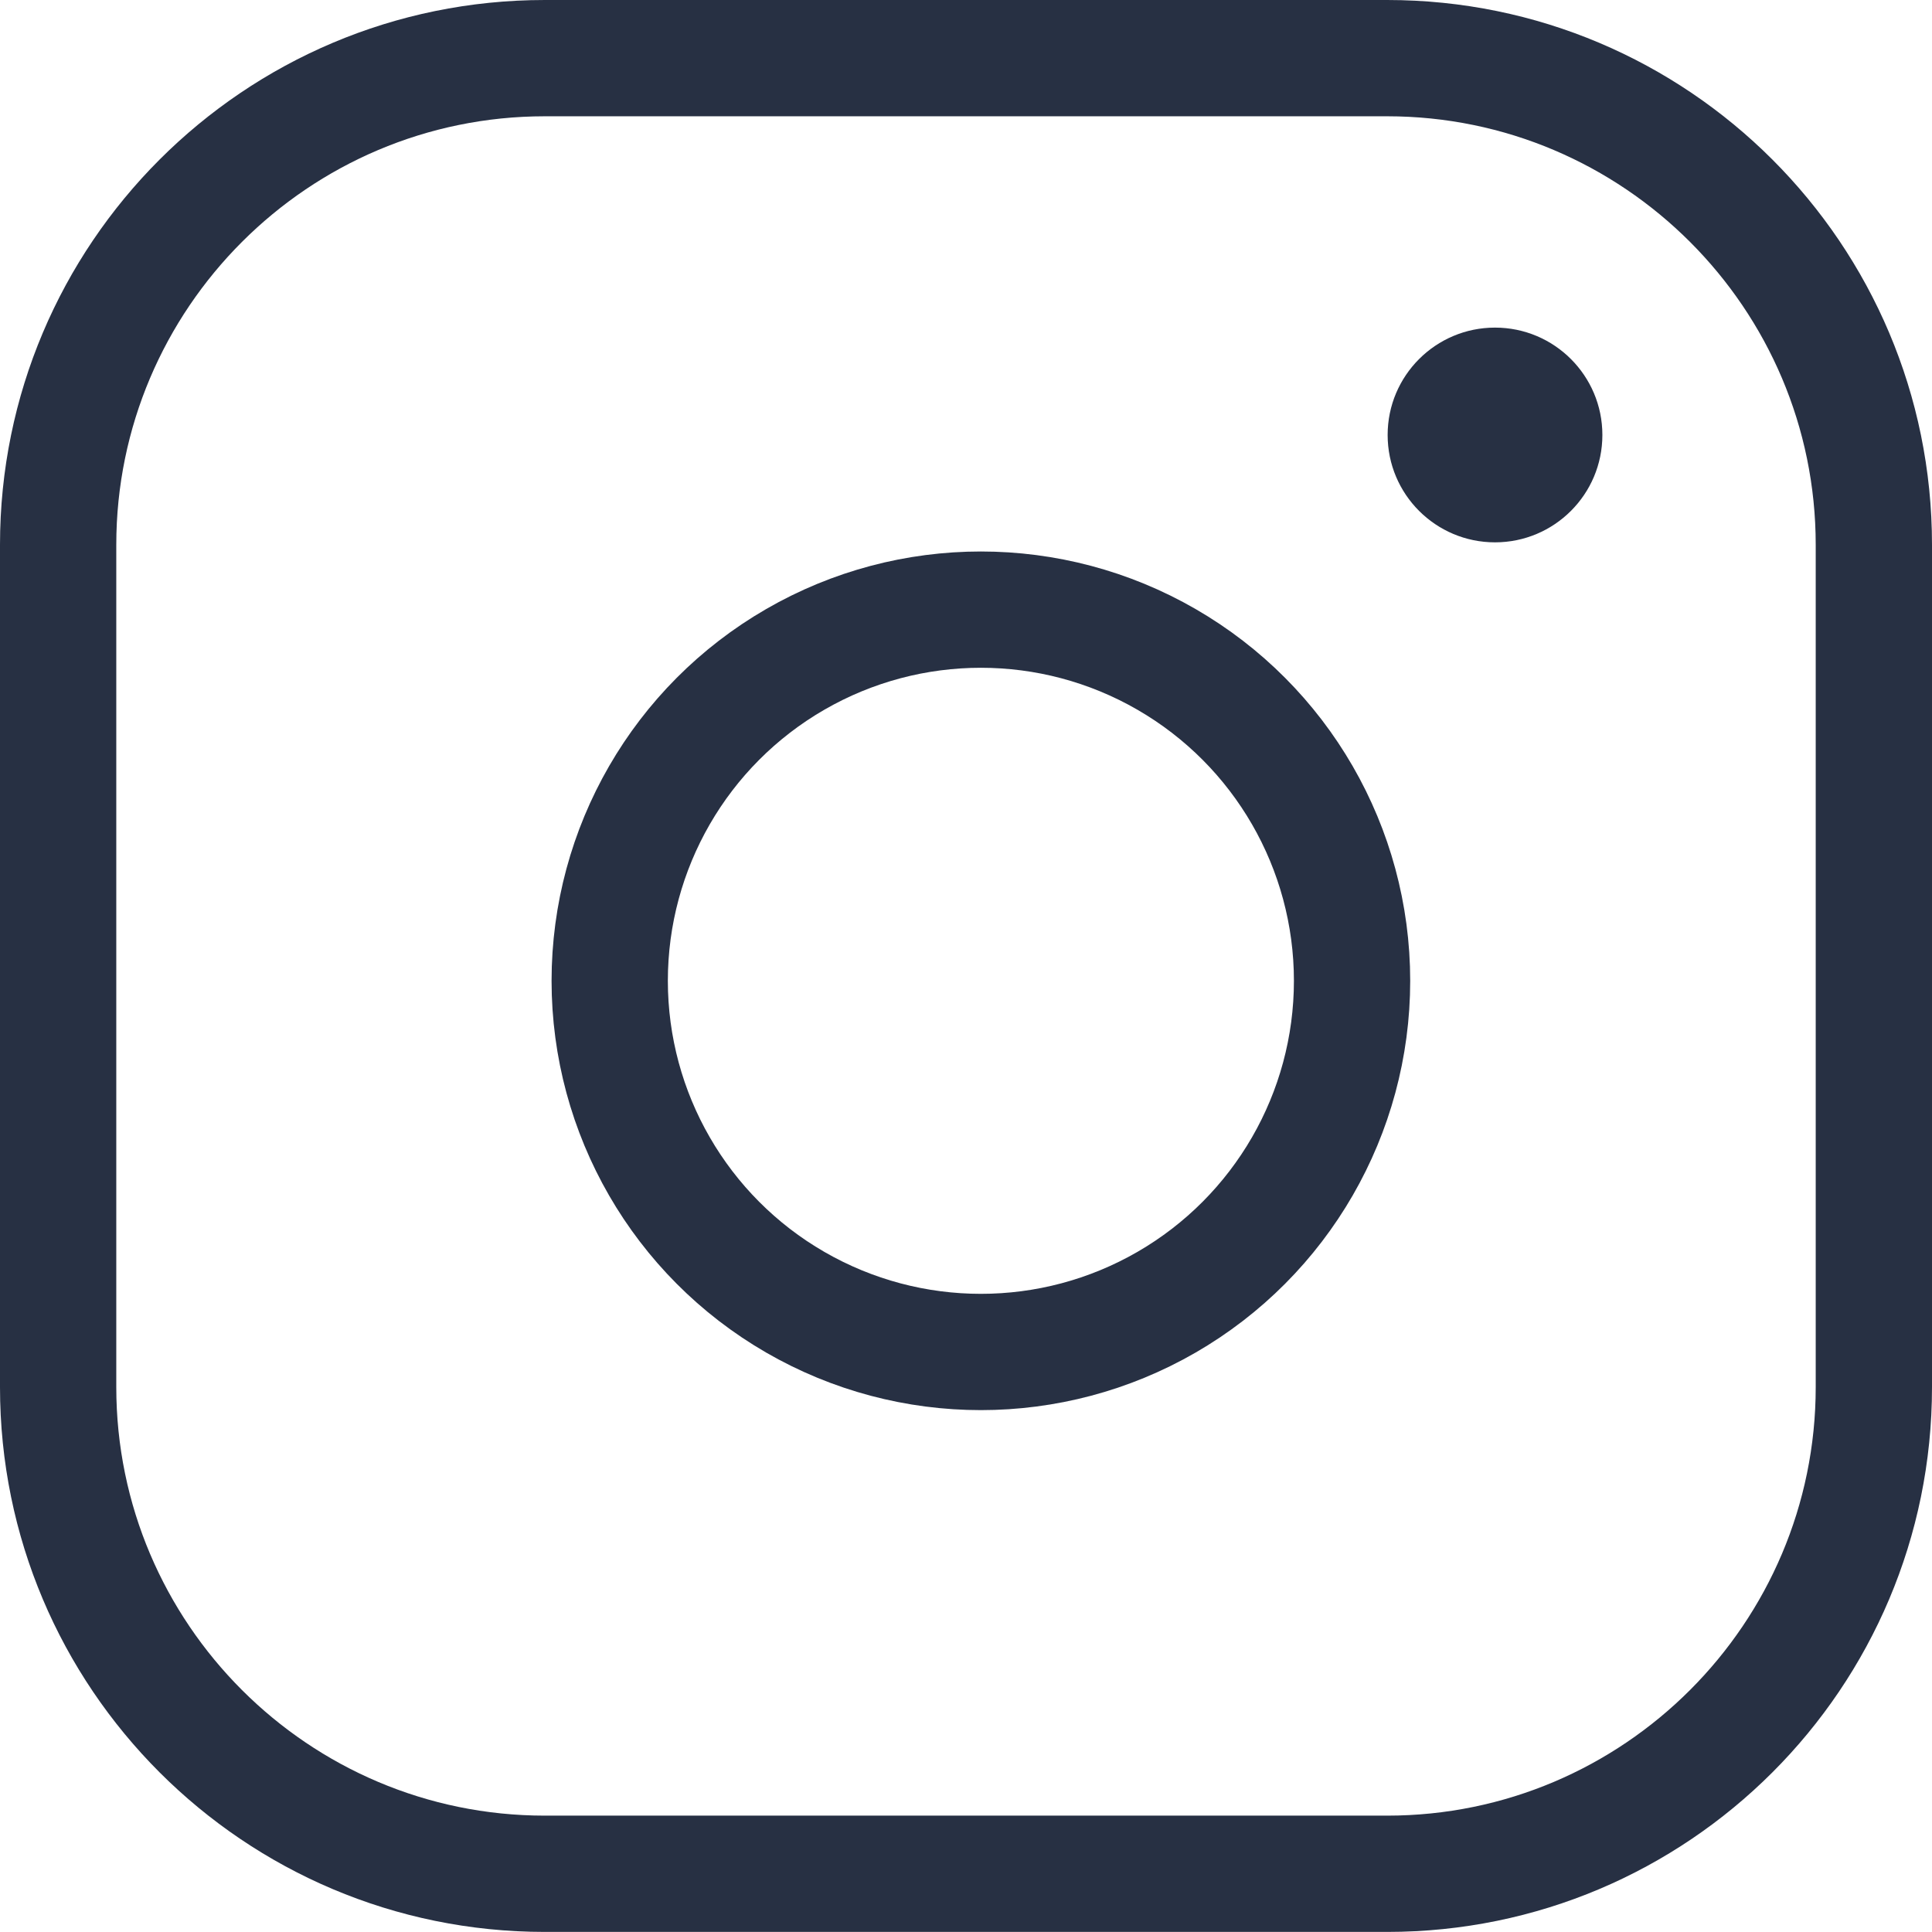 <svg xmlns="http://www.w3.org/2000/svg" width="24.922" height="24.921" viewBox="0 0 24.922 24.921"><g transform="translate(-151 -13034)"><g transform="translate(151 13034)" fill="none"><path d="M7.028,0H17.894a7.028,7.028,0,0,1,7.028,7.028V17.893a7.028,7.028,0,0,1-7.028,7.028H7.028A7.028,7.028,0,0,1,0,17.893V7.028A7.028,7.028,0,0,1,7.028,0Z" stroke="none"/><path d="M 7.028 1.5 C 3.98 1.5 1.5 3.98 1.5 7.028 L 1.5 17.893 C 1.5 20.942 3.98 23.421 7.028 23.421 L 17.894 23.421 C 20.942 23.421 23.422 20.942 23.422 17.893 L 23.422 7.028 C 23.422 3.98 20.942 1.5 17.894 1.5 L 7.028 1.5 M 7.028 -1.9073486328125e-06 L 17.894 -1.9073486328125e-06 C 21.775 -1.9073486328125e-06 24.922 3.147 24.922 7.028 L 24.922 17.893 C 24.922 21.775 21.775 24.921 17.894 24.921 L 7.028 24.921 C 3.147 24.921 -5.7220458984375e-06 21.775 -5.7220458984375e-06 17.893 L -5.7220458984375e-06 7.028 C -5.7220458984375e-06 3.147 3.147 -1.9073486328125e-06 7.028 -1.9073486328125e-06 Z" stroke="none" fill="#273043"/></g><g transform="translate(158.115 13041.114)" fill="none" stroke="#273043" stroke-width="1.5"><circle cx="5.538" cy="5.538" r="5.538" stroke="none"/><circle cx="5.538" cy="5.538" r="4.788" fill="none"/></g><circle cx="1.385" cy="1.385" r="1.385" transform="translate(168.9 13038.226)" fill="#273043"/></g></svg>